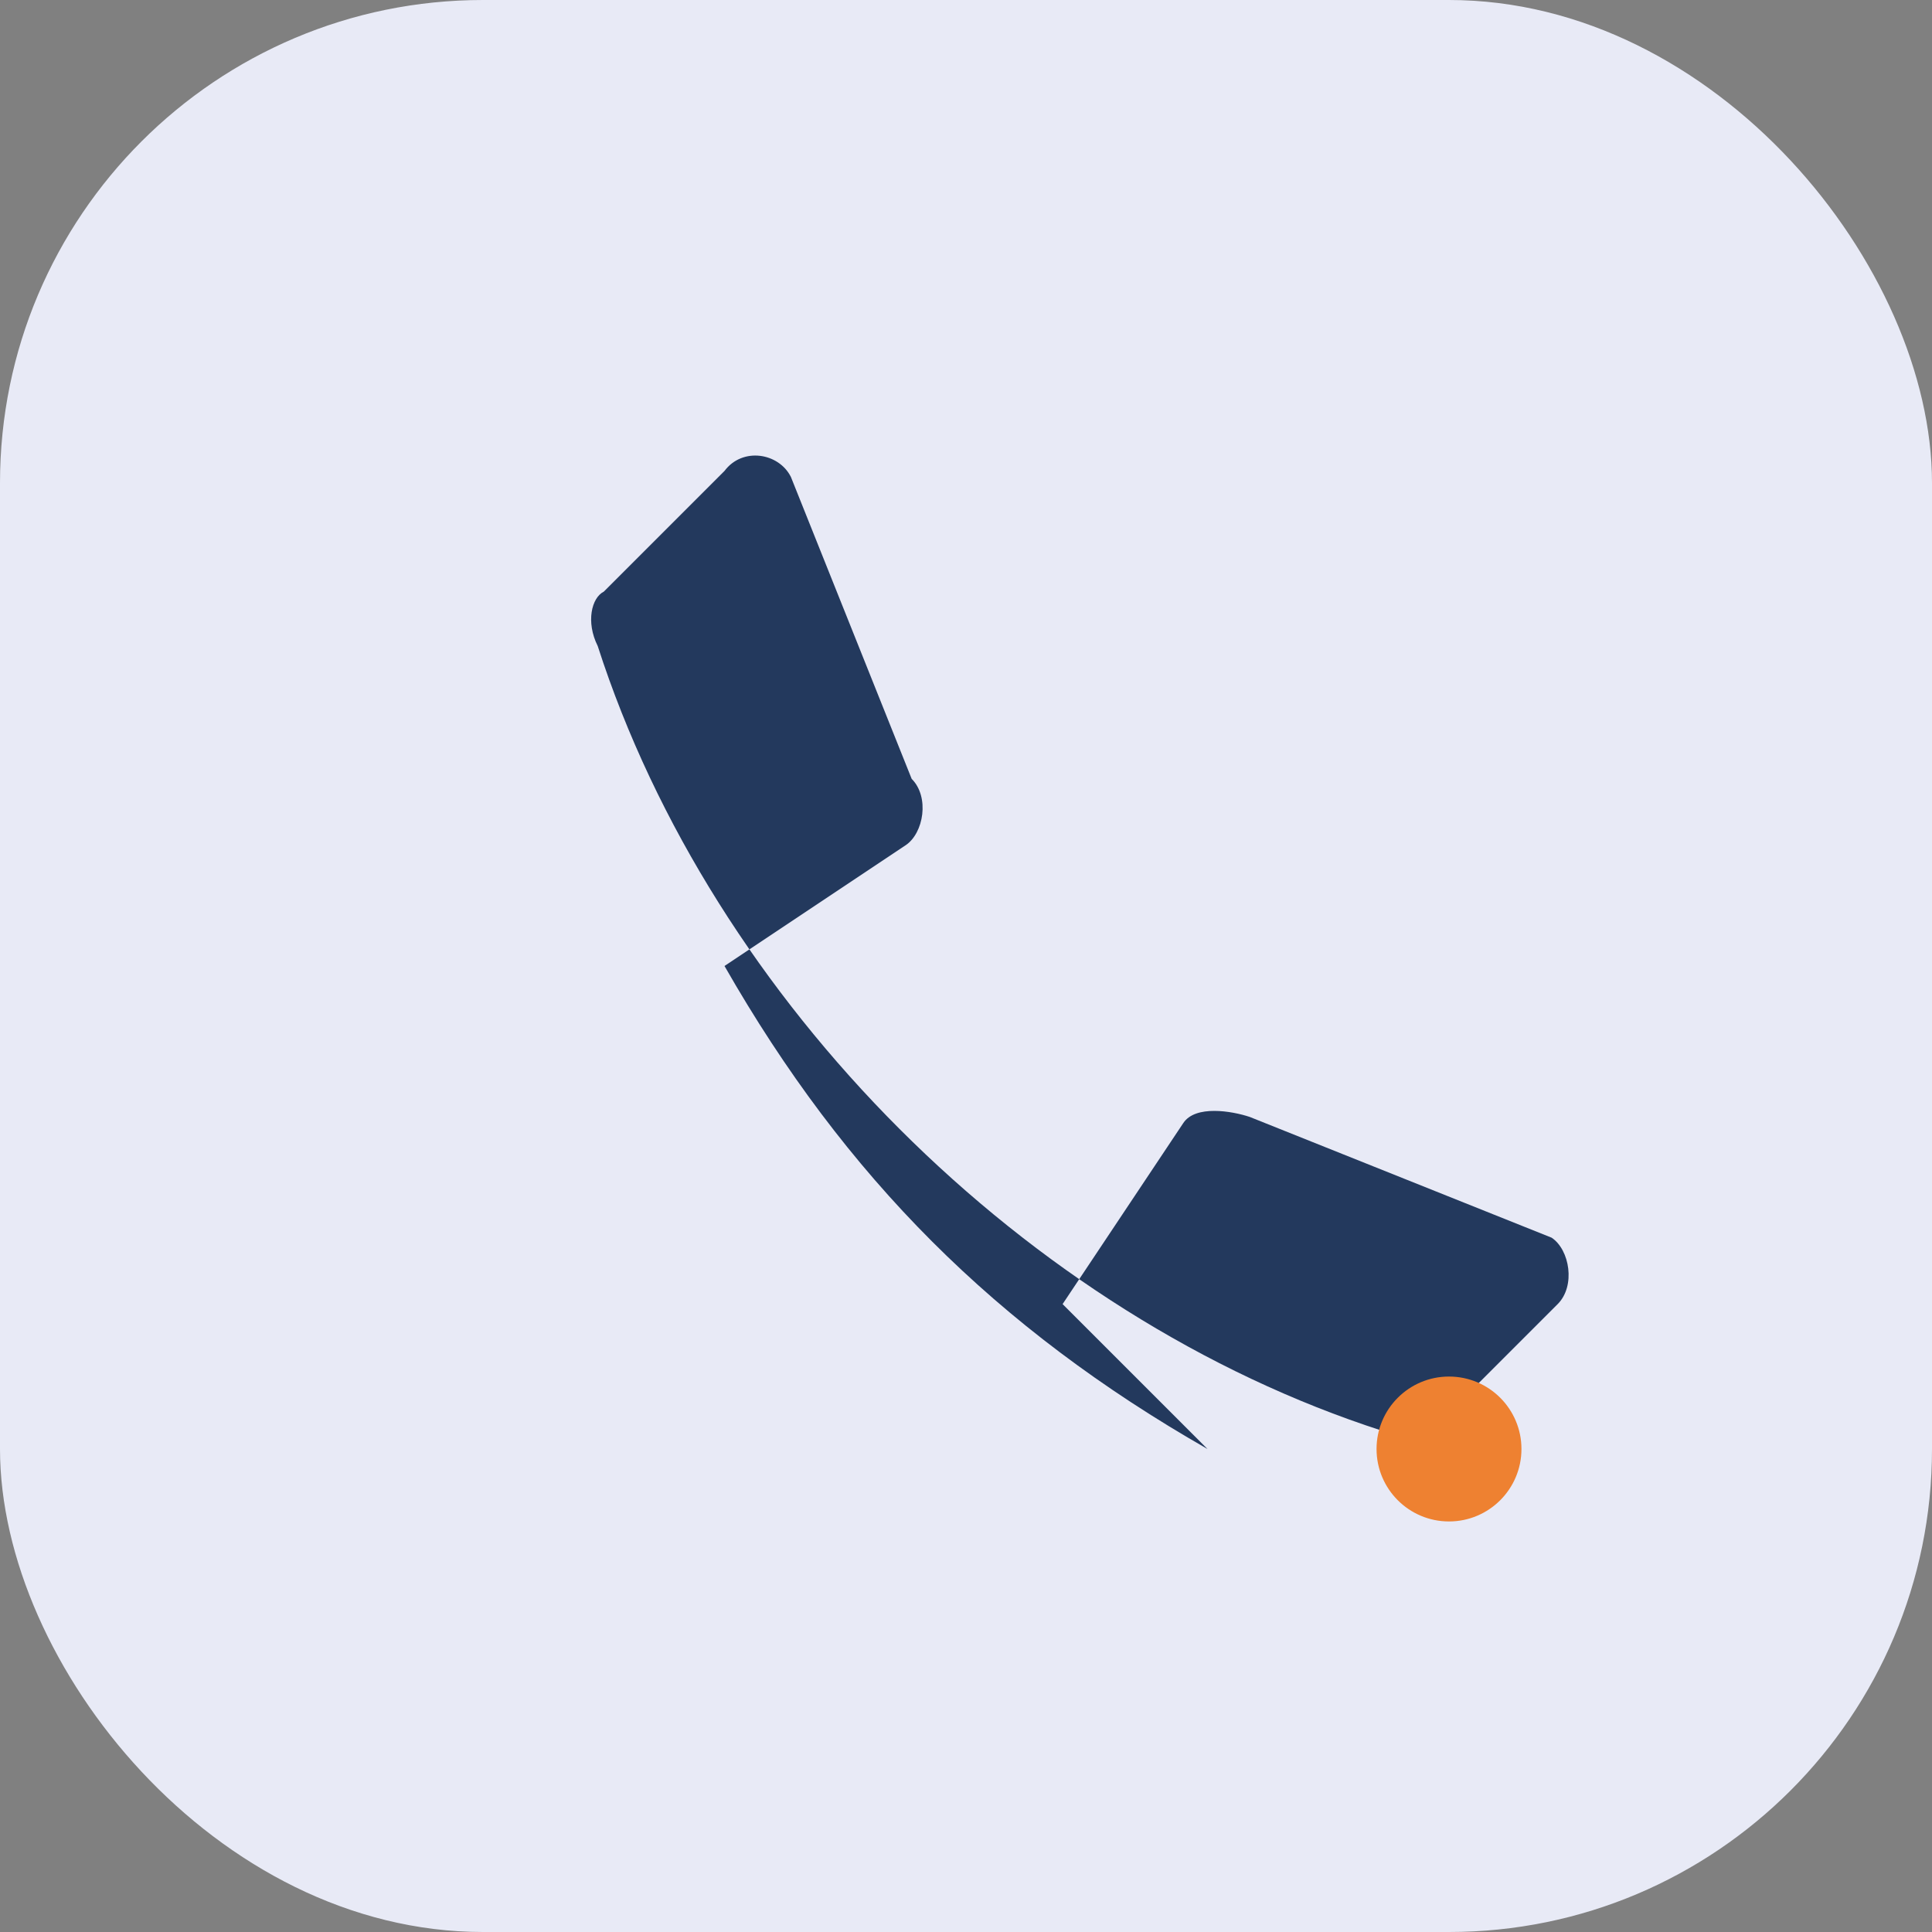 <?xml version="1.0" encoding="UTF-8"?>
<svg xmlns="http://www.w3.org/2000/svg" width="32" height="32" viewBox="0 0 32 32"><rect x="0" y="0" width="32" height="32" fill="#808080" stroke="none"/><rect width="32" height="32" rx="8" fill="#E8EAF6"/><path d="M20 24c-3.5-2-6-4.5-8-8l3-2c.3-.2.4-.8.1-1.1l-2-5c-.2-.4-.8-.5-1.1-.1l-2 2c-.2.1-.3.5-.1.9 1.9 5.9 7.1 11.1 13 13 .4.2.8 0 .9-.1l2-2c.3-.3.2-.9-.1-1.1l-5-2c-.3-.1-.9-.2-1.1.1l-2 3z" fill="#23395D"/><circle cx="24" cy="24" r="1.2" fill="#EE8131"/></svg>